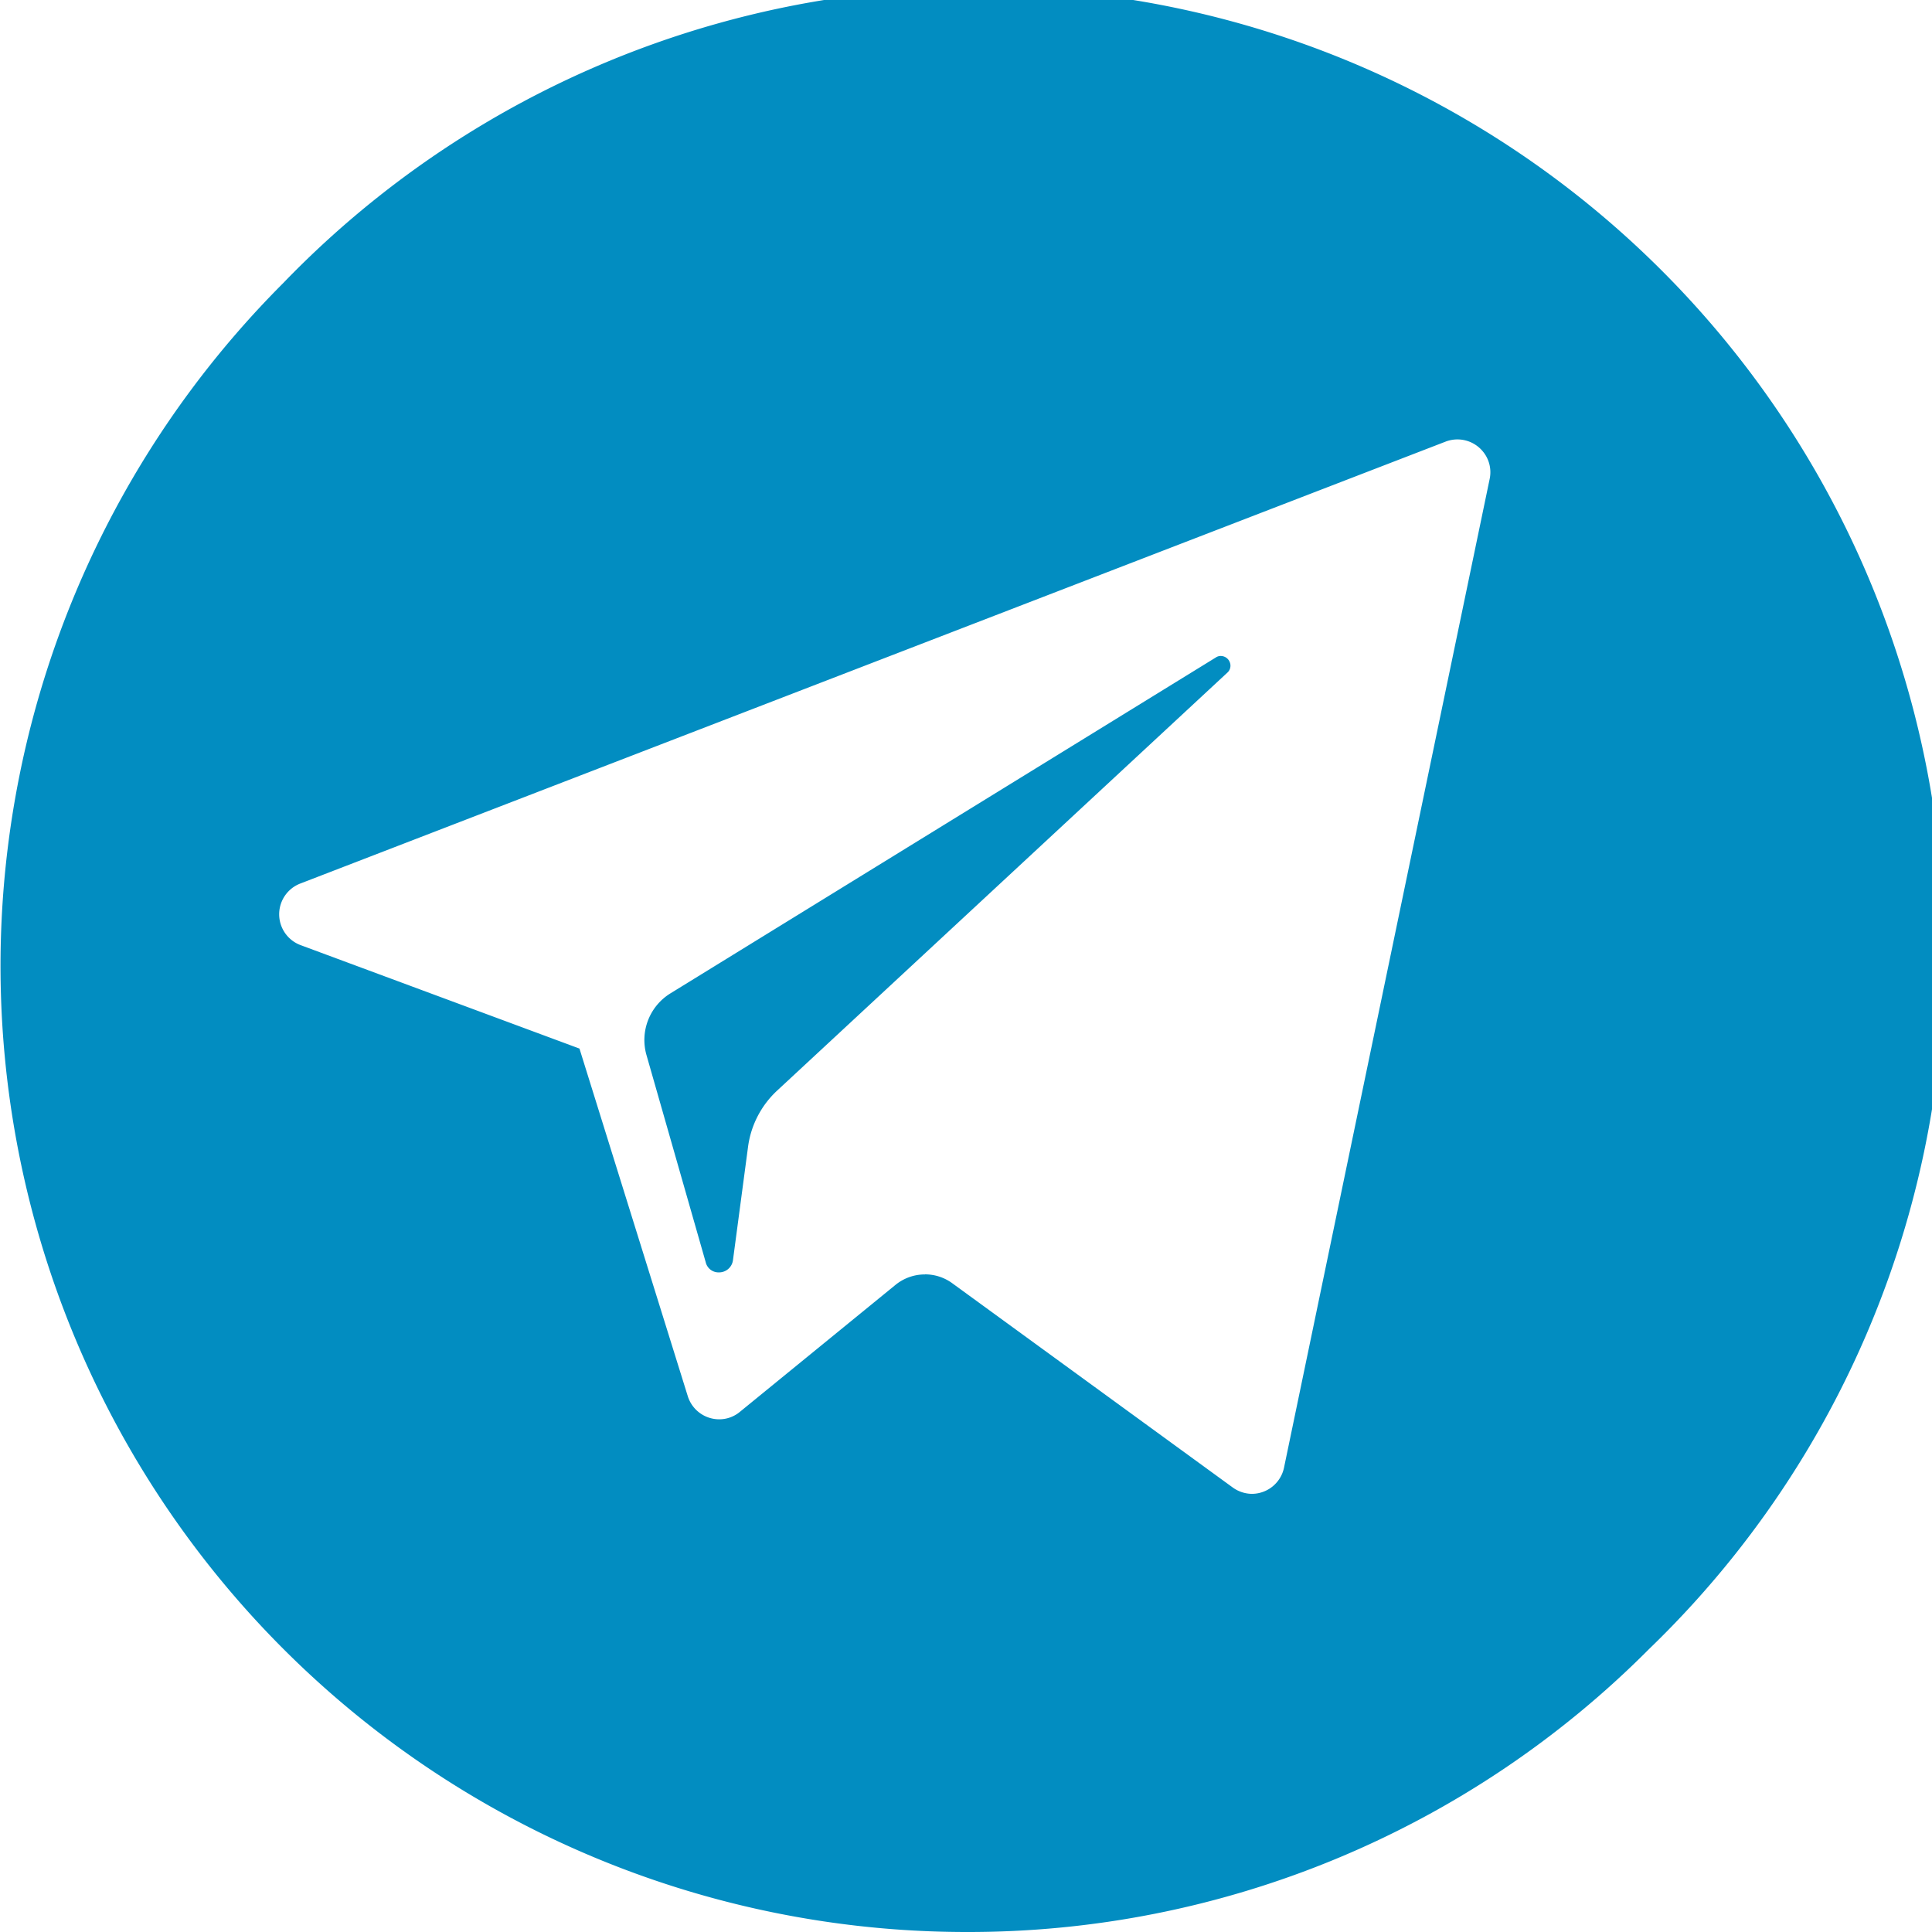 <svg xmlns="http://www.w3.org/2000/svg" width="29.34" height="29.34" viewBox="0 0 29.34 29.34">
  <path id="Вычитание_2" data-name="Вычитание 2" d="M14.668,29.34A14.671,14.671,0,0,1,4.3,4.3,14.67,14.67,0,1,1,25.042,25.044,14.578,14.578,0,0,1,14.668,29.34Zm-.62-9.987a.7.7,0,0,1,.411.133l4.257,3.1a.505.505,0,0,0,.292.1.5.5,0,0,0,.492-.4l3.122-15.01a.493.493,0,0,0-.1-.417.5.5,0,0,0-.567-.153l-17.39,6.71a.5.5,0,0,0,0,.937L8.8,15.924,10.444,21.2a.5.5,0,0,0,.478.354.488.488,0,0,0,.315-.114L13.6,19.512A.706.706,0,0,1,14.048,19.354Zm-3.131-.03a.2.2,0,0,1-.2-.155l-.9-3.148a.832.832,0,0,1,.367-.936l8.281-5.1a.129.129,0,0,1,.078-.022.147.147,0,0,1,.133.095.141.141,0,0,1-.037.158L11.8,16.564a1.419,1.419,0,0,0-.439.845l-.23,1.729A.213.213,0,0,1,10.917,19.323Z" fill="#028dc1"/>
</svg>
